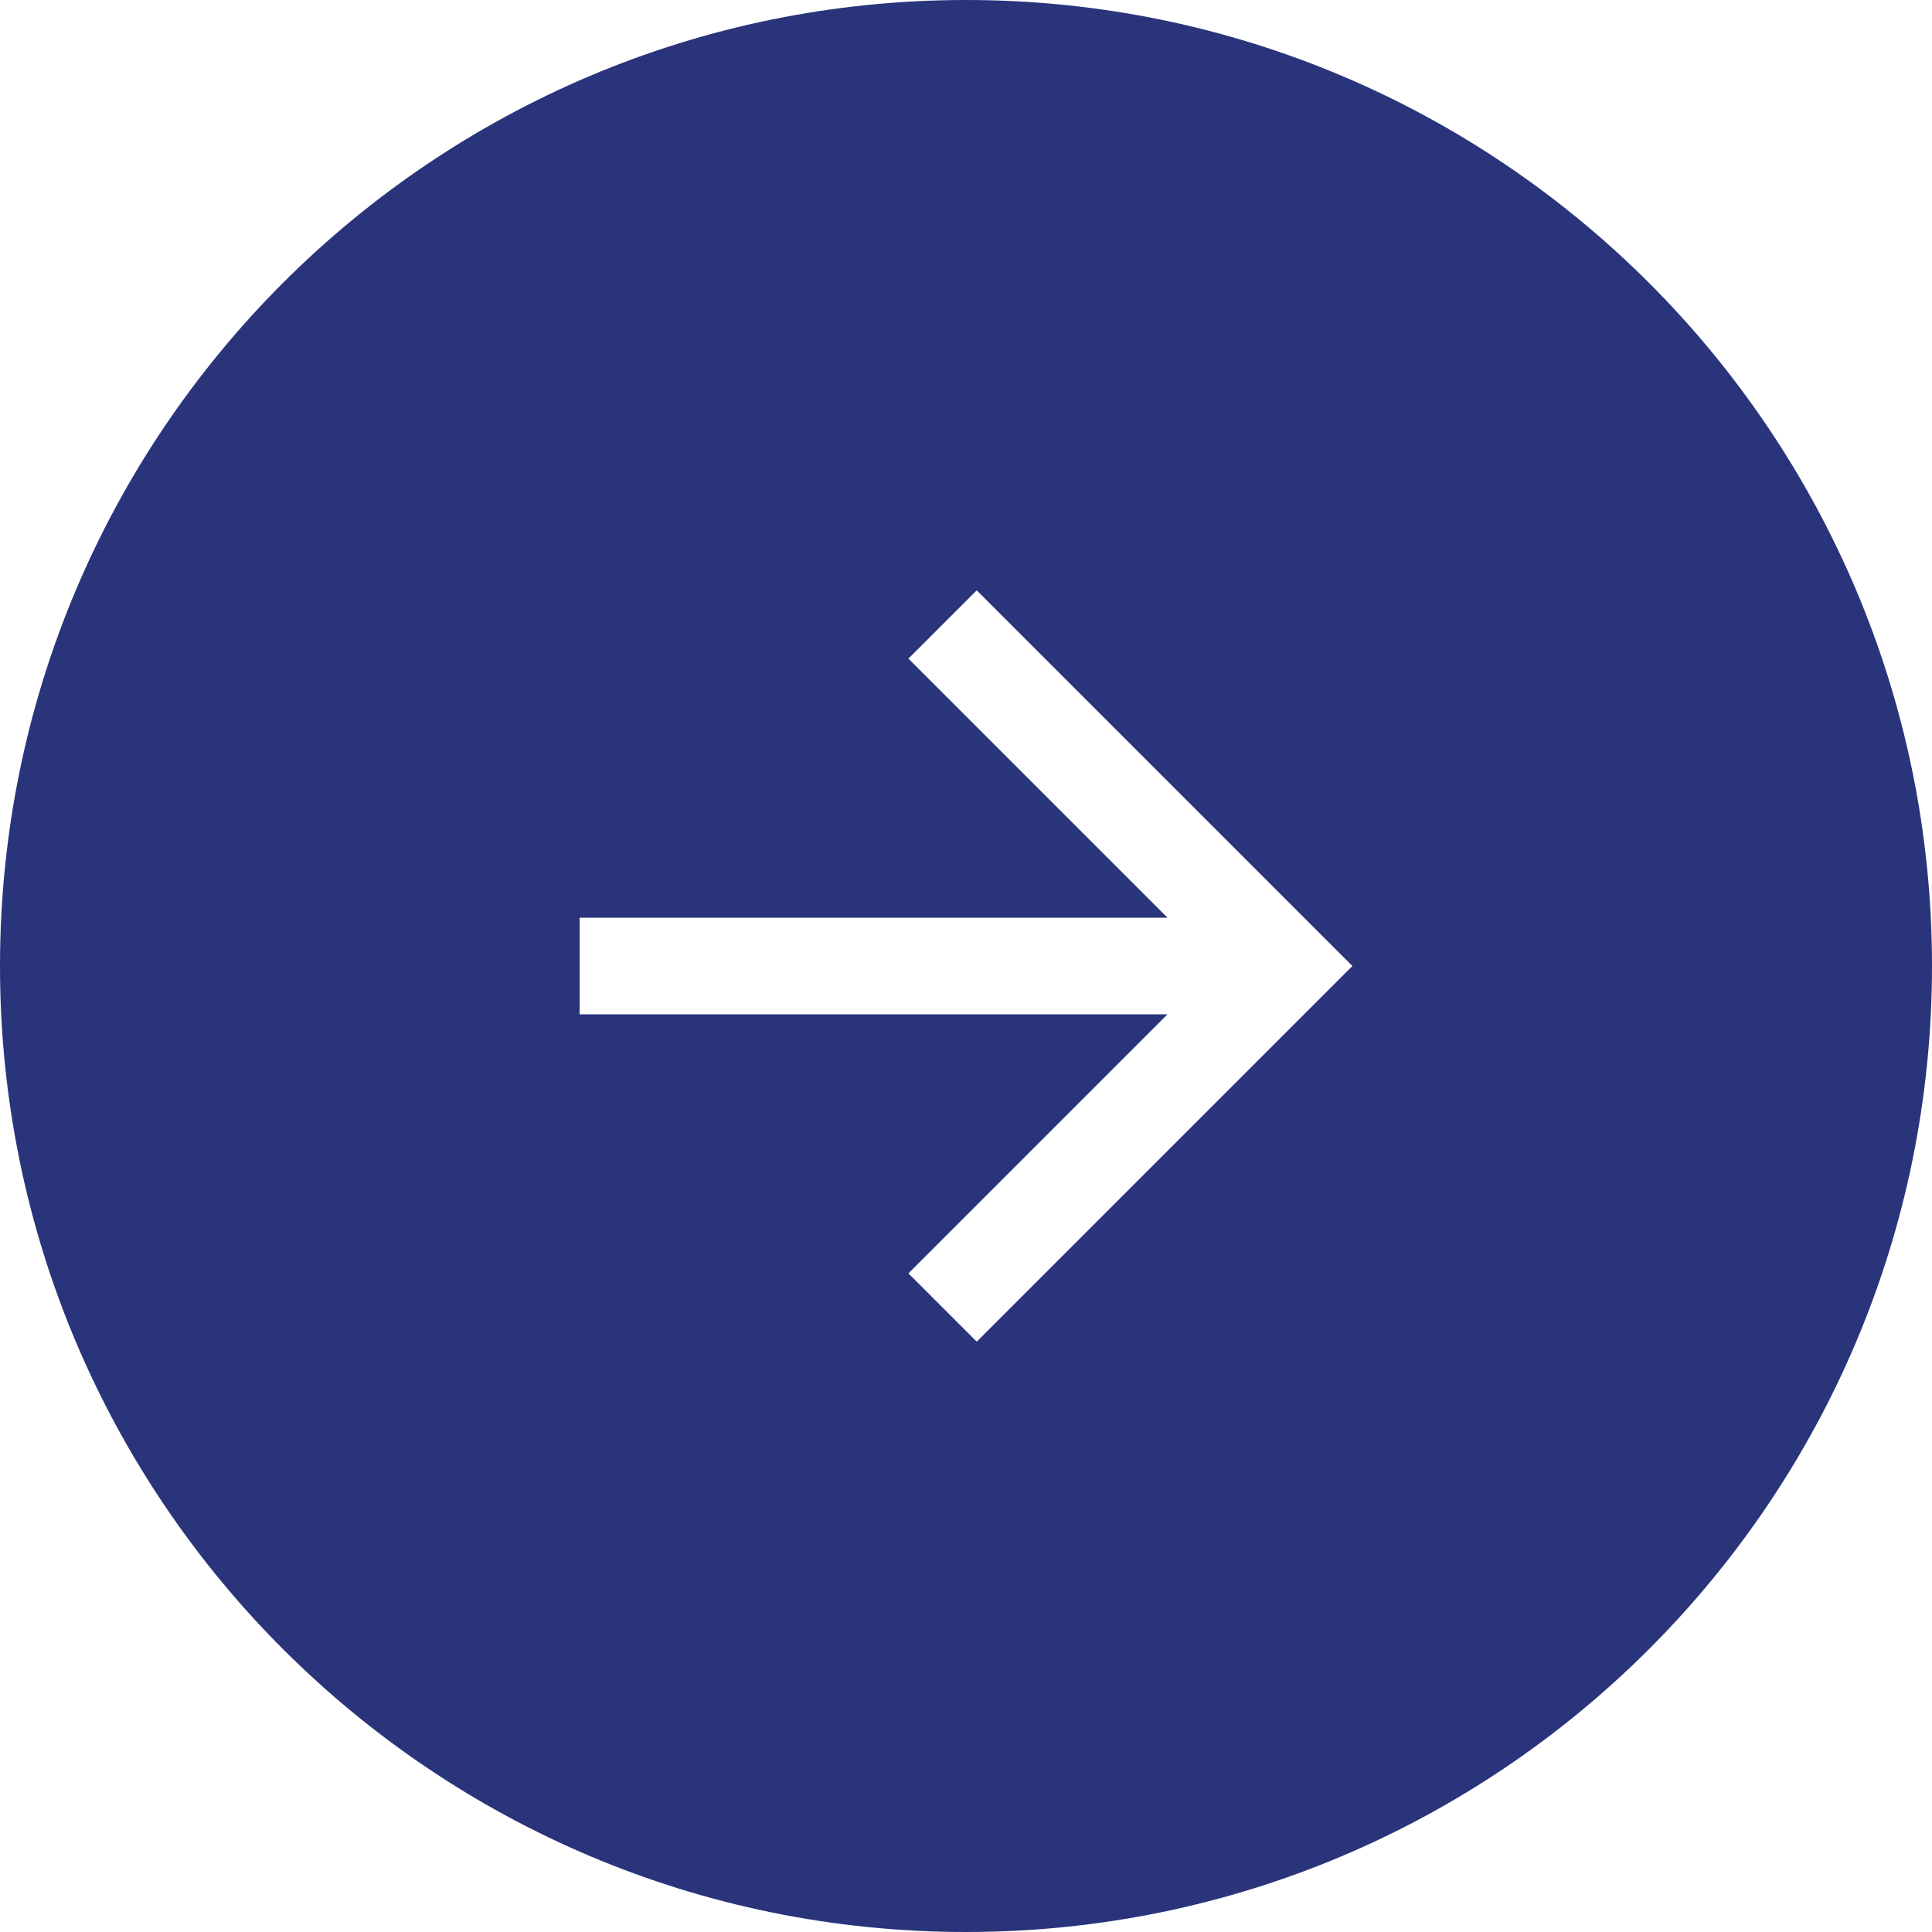 <svg width="40" height="40" viewBox="0 0 40 40" fill="none" xmlns="http://www.w3.org/2000/svg">
<path fill-rule="evenodd" clip-rule="evenodd" d="M20 40C31.046 40 40 31.046 40 20C40 8.954 31.046 0 20 0C8.954 0 0 8.954 0 20C0 31.046 8.954 40 20 40ZM18.808 13.636L24.172 19H12V21H24.172L18.808 26.364L20.222 27.778L28 20L20.222 12.222L18.808 13.636Z" fill="#2A347B"/>
</svg>
